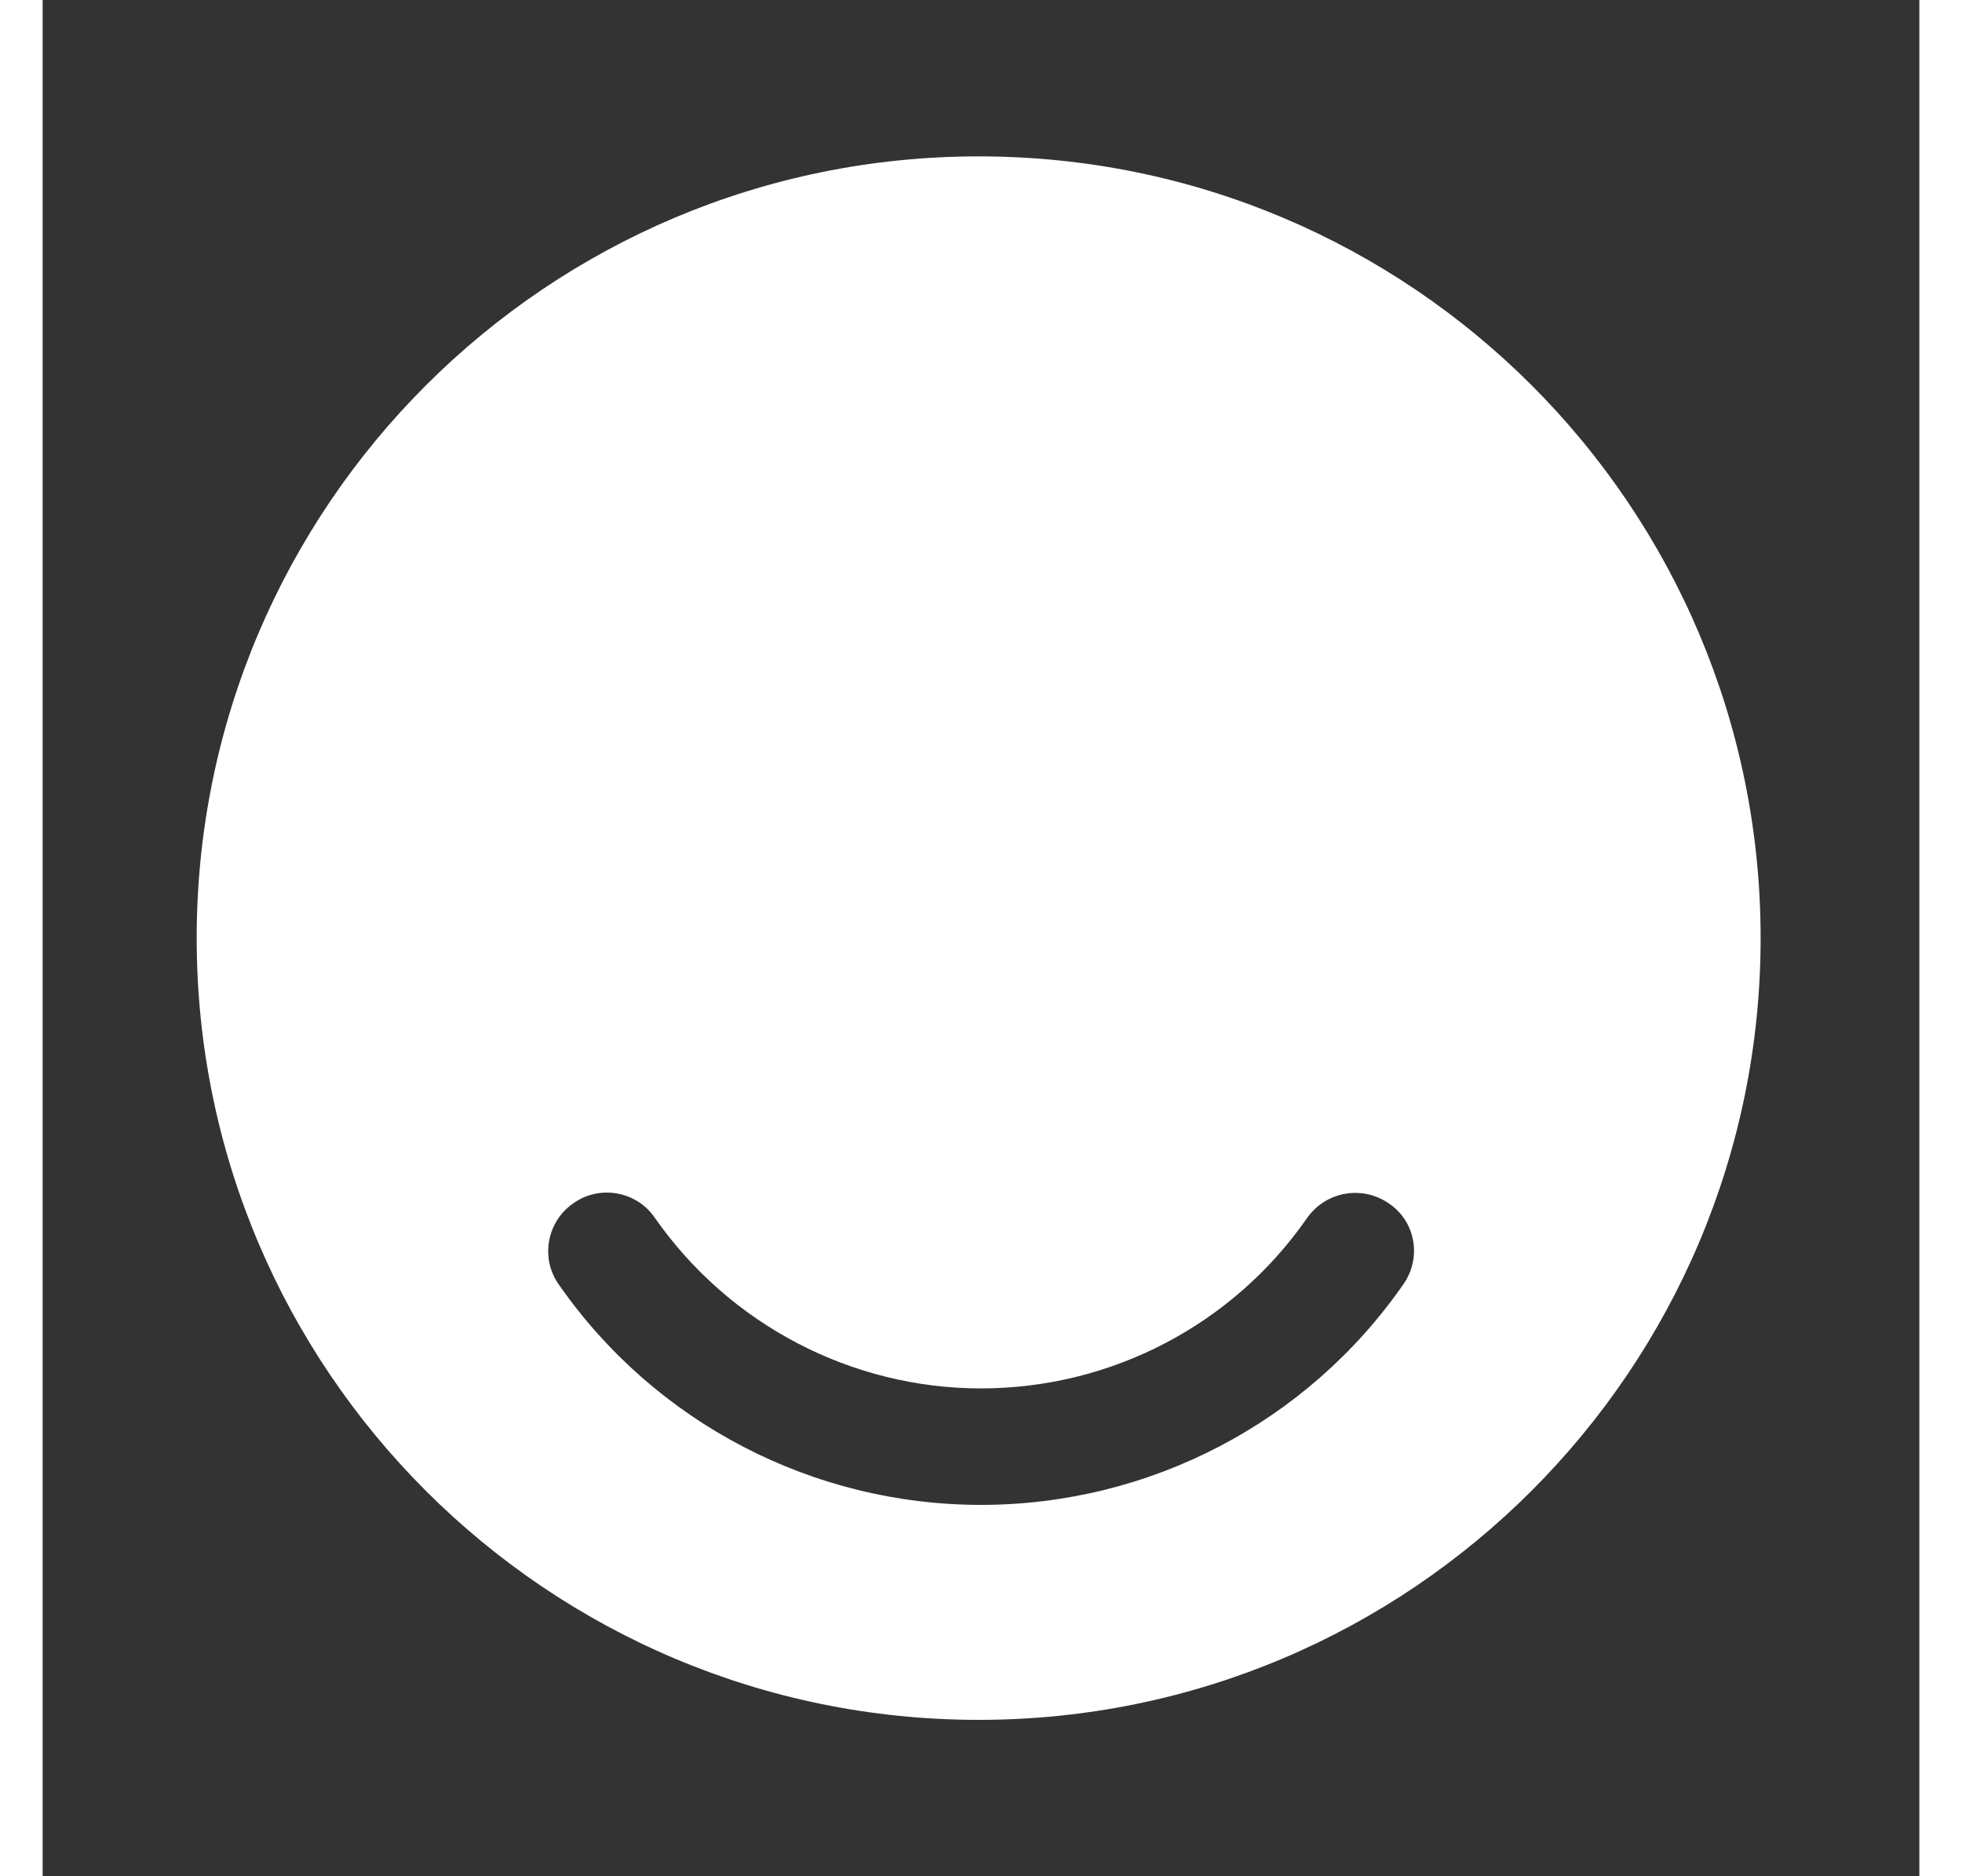 <svg width="23" height="22" viewBox="0 0 26 26" fill="none" xmlns="http://www.w3.org/2000/svg">
<rect x="0" y="0" width="26" height="26" fill="#333333" stroke="none"/>
<path d="M12.968 2.167C6.988 2.167 2.134 7.02 2.134 13C2.134 18.98 6.988 23.833 12.968 23.833C18.948 23.833 23.801 18.98 23.801 13C23.801 7.02 18.958 2.167 12.968 2.167ZM18.85 17.799C17.518 19.717 15.329 20.854 13 20.854C10.671 20.854 8.483 19.717 7.15 17.799C6.89 17.431 6.988 16.922 7.356 16.672C7.724 16.413 8.233 16.51 8.483 16.878C9.512 18.352 11.202 19.24 13 19.24C14.798 19.24 16.488 18.363 17.518 16.878C17.778 16.51 18.276 16.423 18.644 16.672C19.023 16.922 19.11 17.431 18.85 17.799Z" fill="white"/>
</svg>
